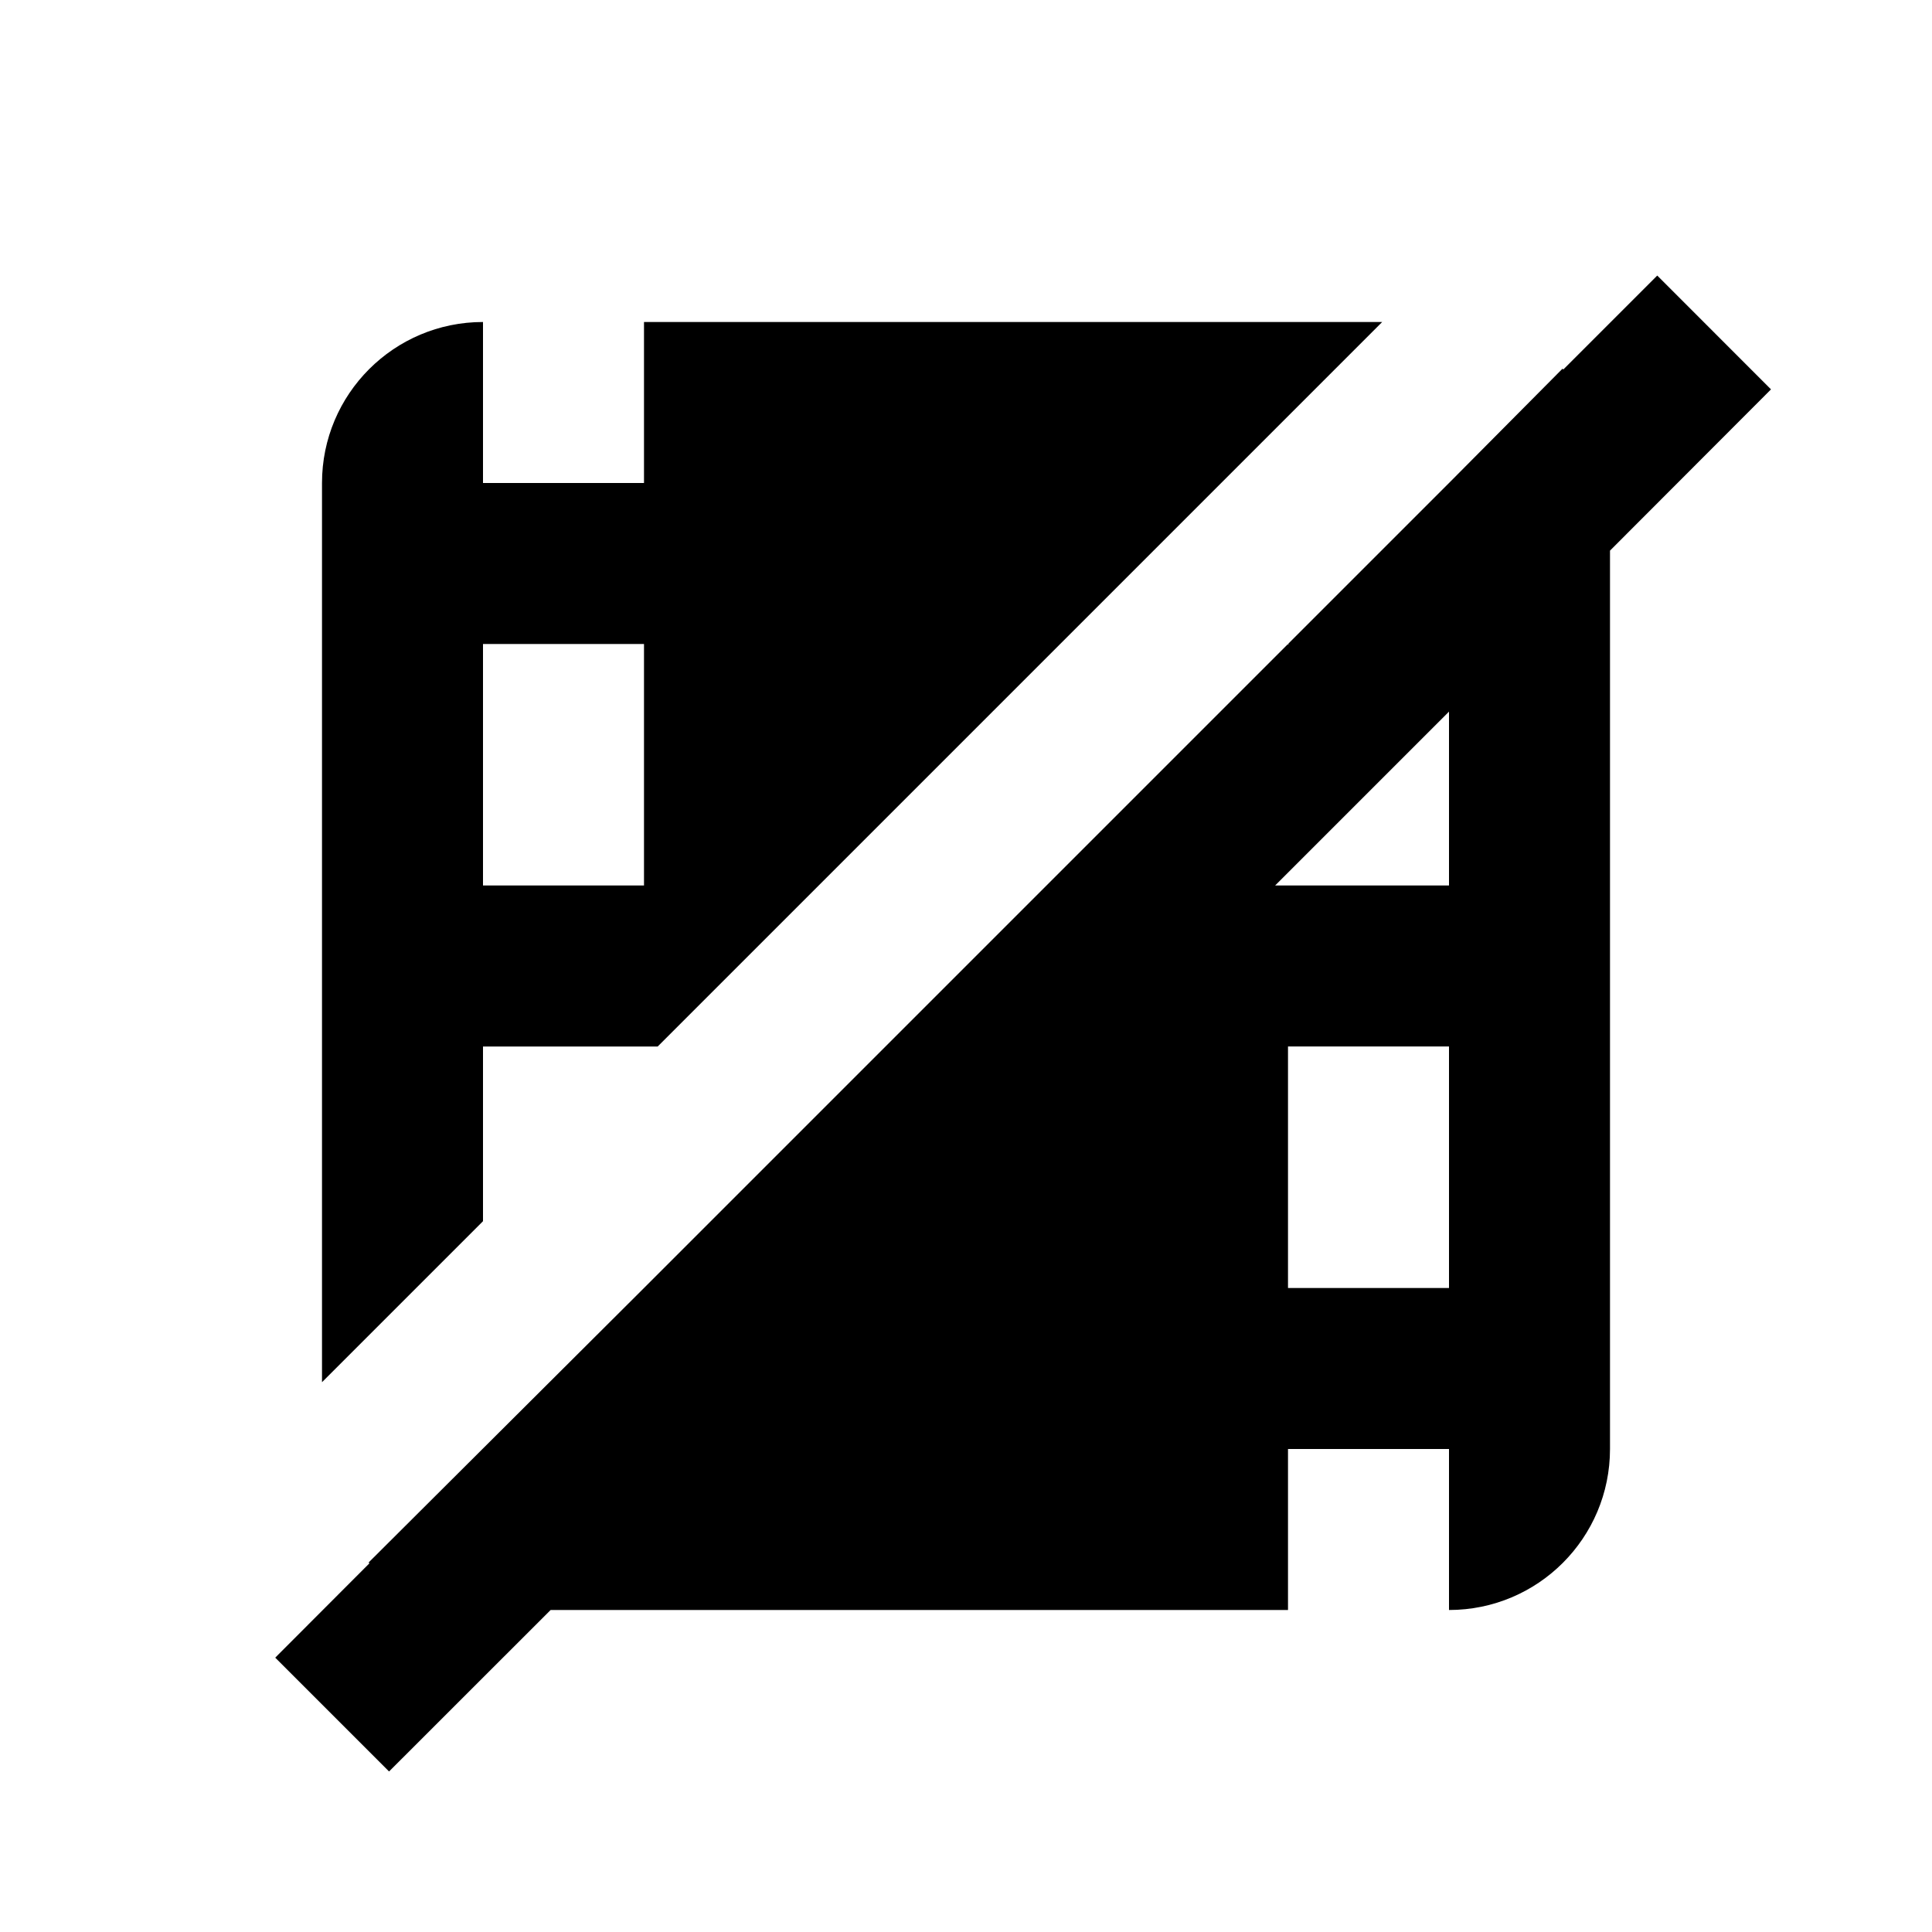 <?xml version="1.0" encoding="utf-8"?><!-- Скачано с сайта svg4.ru / Downloaded from svg4.ru -->
<svg width="800px" height="800px" viewBox="0 0 24 24" xmlns="http://www.w3.org/2000/svg">
<rect x="0" fill="none" width="24" height="24"/>
<g>
<path d="M19.42 4.59l1.167-1.167L22 4.837 20 6.84V18c0 1.105-.895 2-2 2v-2h-2v2H6.84l-2.007 2.006-1.414-1.414 1.17-1.172-.01-.01L8 16 18 6l1.41-1.42.01.01zM15.84 11H18V8.84L15.84 11zM16 8.01l.01-.01H16v.01zM6 15.17l-2 2V6c0-1.105.895-2 2-2v2h2V4h9.17l-9 9H6v2.17zM6 8v3h2V8H6zm12 8v-3h-2v3h2z"/>
</g>
</svg>